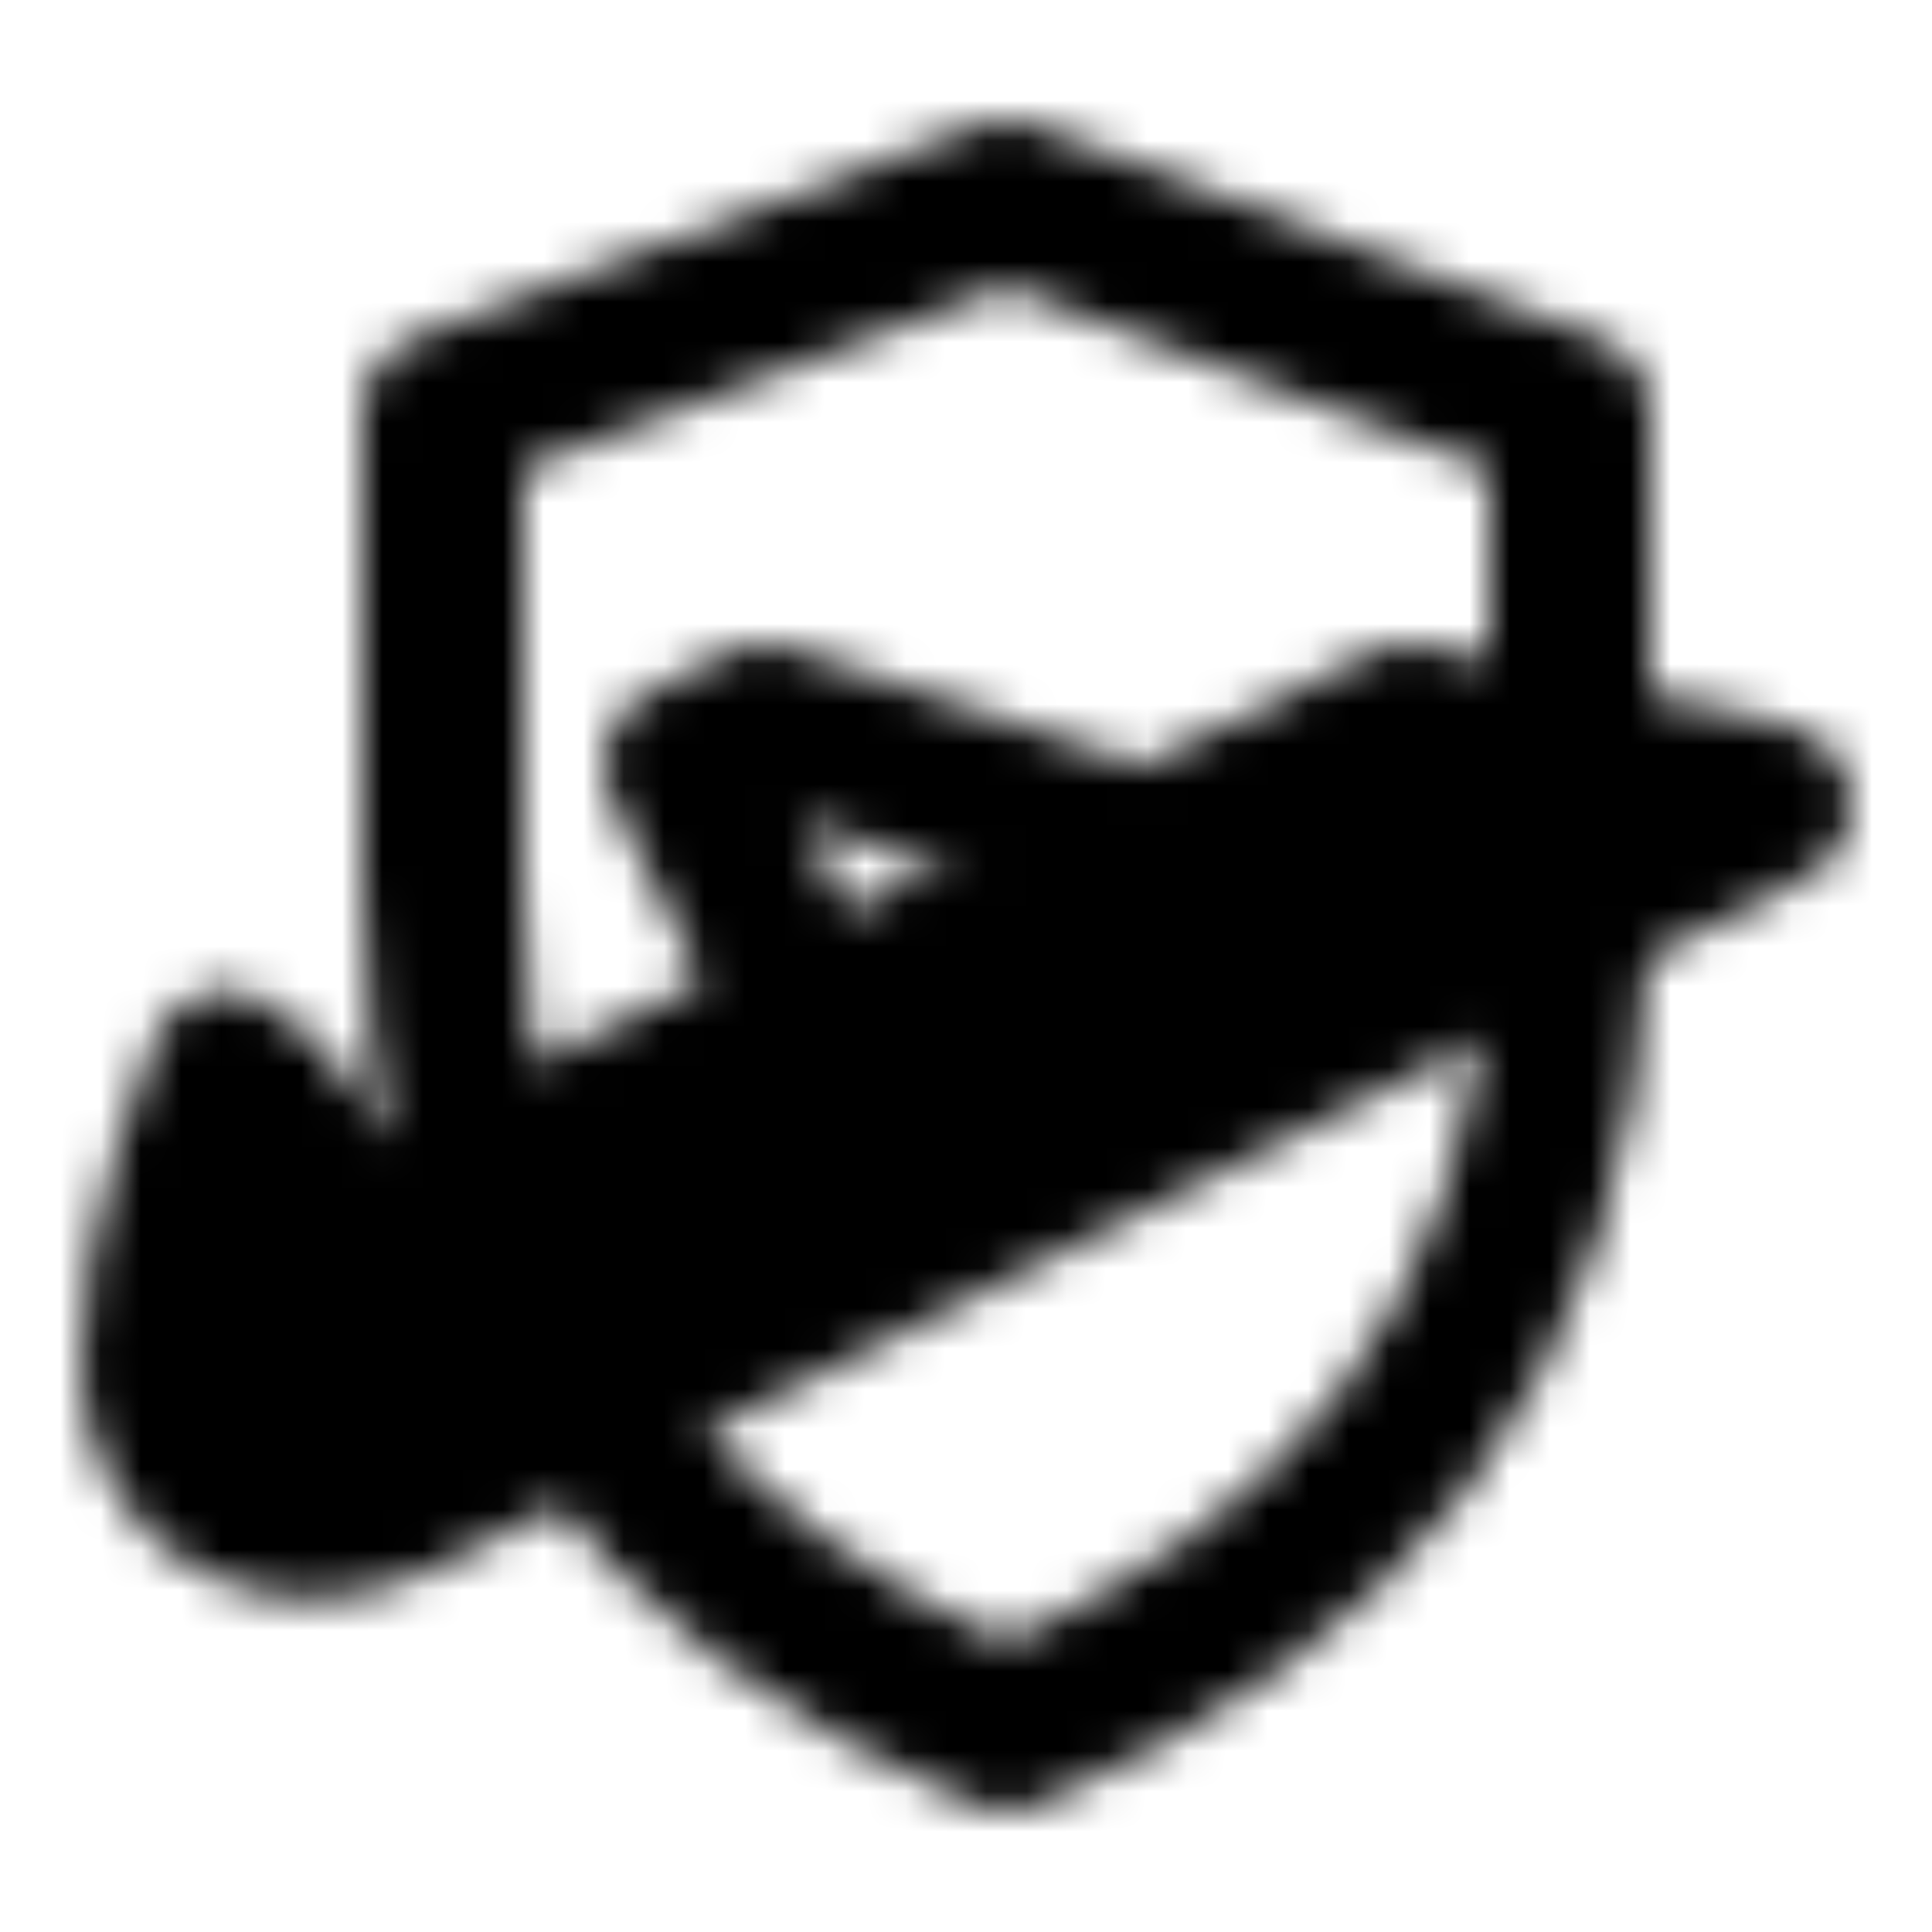 <?xml version="1.0" encoding="utf-8"?>
<!-- Generator: www.svgicons.com -->
<svg xmlns="http://www.w3.org/2000/svg" width="800" height="800" viewBox="0 0 48 48">
<defs><mask id="ipTFlightSafety0"><g fill="none" stroke="#fff" stroke-linejoin="round" stroke-width="4"><path d="M38.986 23c-.313 10.709-5.866 16.522-13.984 20c-4.393-1.881-8.034-4.447-10.502-8.101M39 19v-8.744L25.007 5L11 10.256v11.773c0 2.587.294 4.9.848 6.971"/><path fill="#555" stroke-linecap="round" d="M9.268 30.632c-1.373-1.257-2.99-3.877-3.587-4.027c0 0-1.798 4.434-1.68 7.395c.117 2.96 2.896 4.635 5.824 3.22C12.753 35.806 44 20 44 20l-9-2z"/><path stroke-linecap="round" d="m28 21l-9-3l-2 1l3 6"/></g></mask></defs><path fill="currentColor" d="M0 0h48v48H0z" mask="url(#ipTFlightSafety0)"/>
</svg>